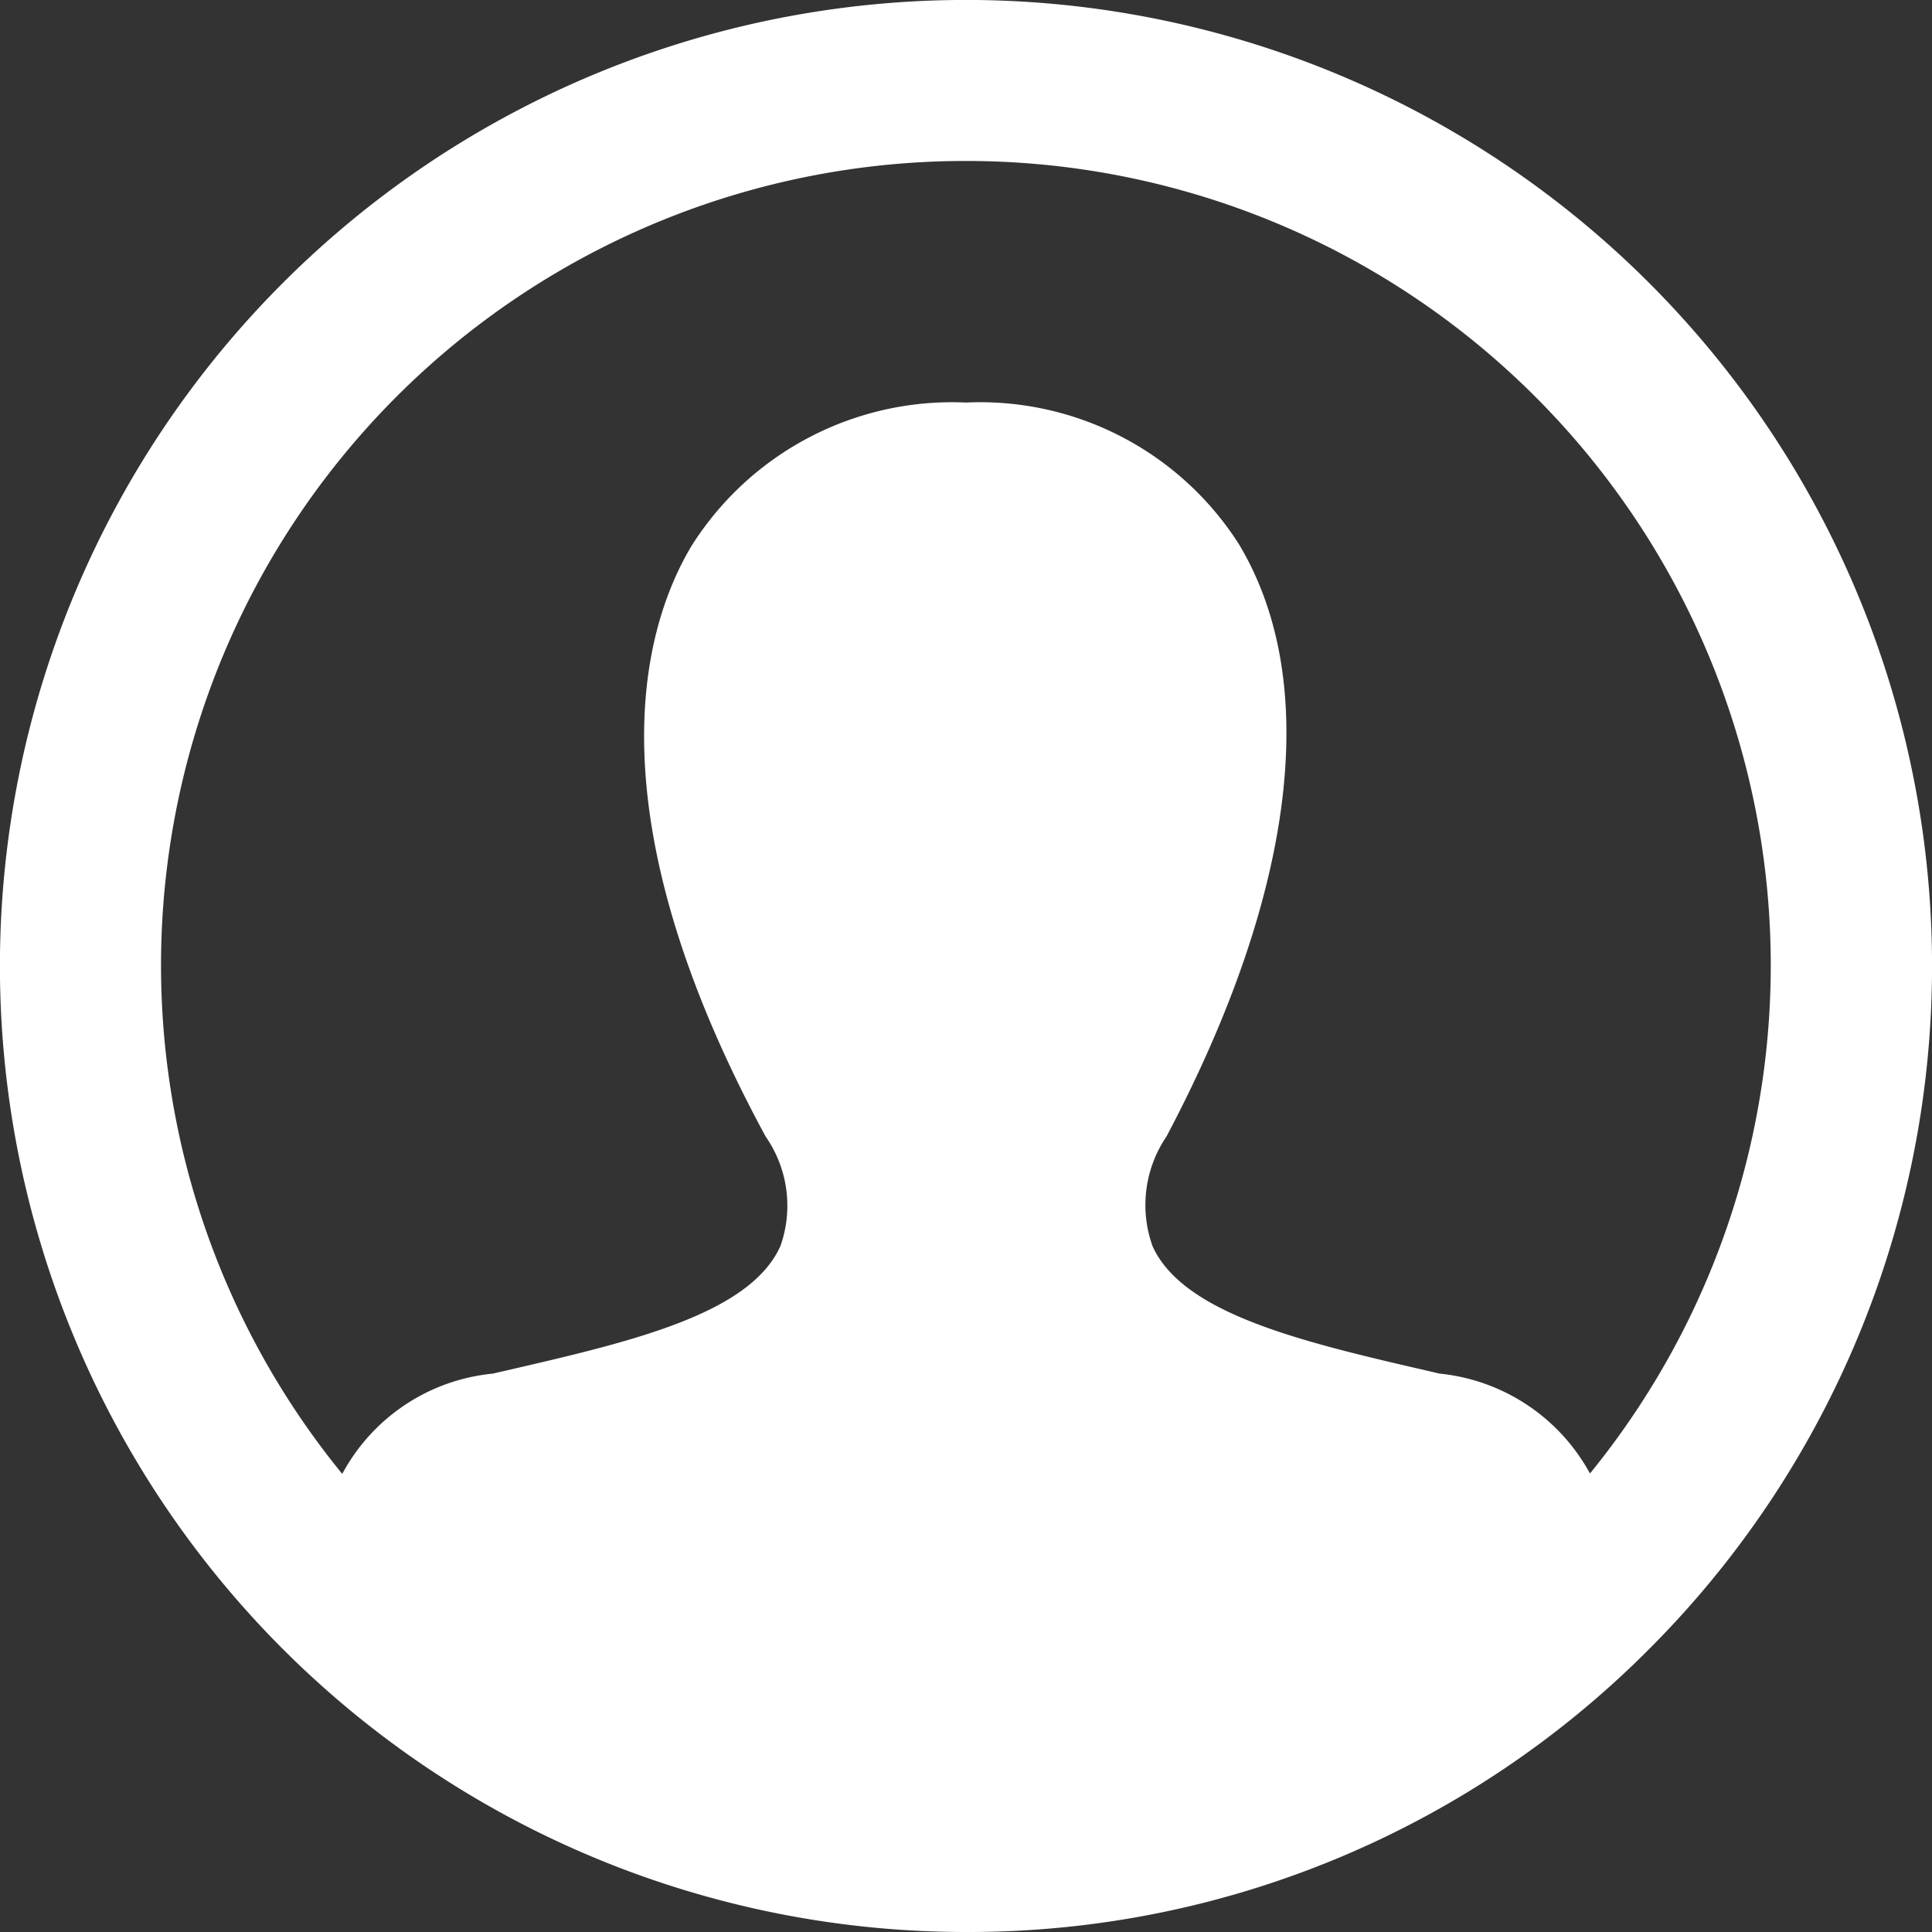 <?xml version="1.0" encoding="UTF-8"?> <svg xmlns="http://www.w3.org/2000/svg" width="28" height="28" viewBox="0 0 28 28"><rect x="0" y="0" width="28" height="28" fill="#333333" stroke="none"/><path id="Shape" d="M14,28A14,14,0,0,1,4.1,4.1,14,14,0,1,1,23.9,23.9,13.909,13.909,0,0,1,14,28ZM14,2.333a11.657,11.657,0,0,0-9.04,19.028,2.781,2.781,0,0,1,2.179-1.453l.166-.038c1.83-.422,3.559-.82,4.005-1.81a1.752,1.752,0,0,0-.213-1.587c-2.559-4.721-1.774-7.387-1.078-8.556A4.464,4.464,0,0,1,14,5.834a4.447,4.447,0,0,1,3.953,2.049c1.2,1.993.828,5.044-1.048,8.589a1.766,1.766,0,0,0-.2,1.592c.451.988,2.2,1.392,4.055,1.819l.1.024a2.8,2.8,0,0,1,2.183,1.448A11.658,11.658,0,0,0,14,2.333Z" fill="#fff"></path></svg> 